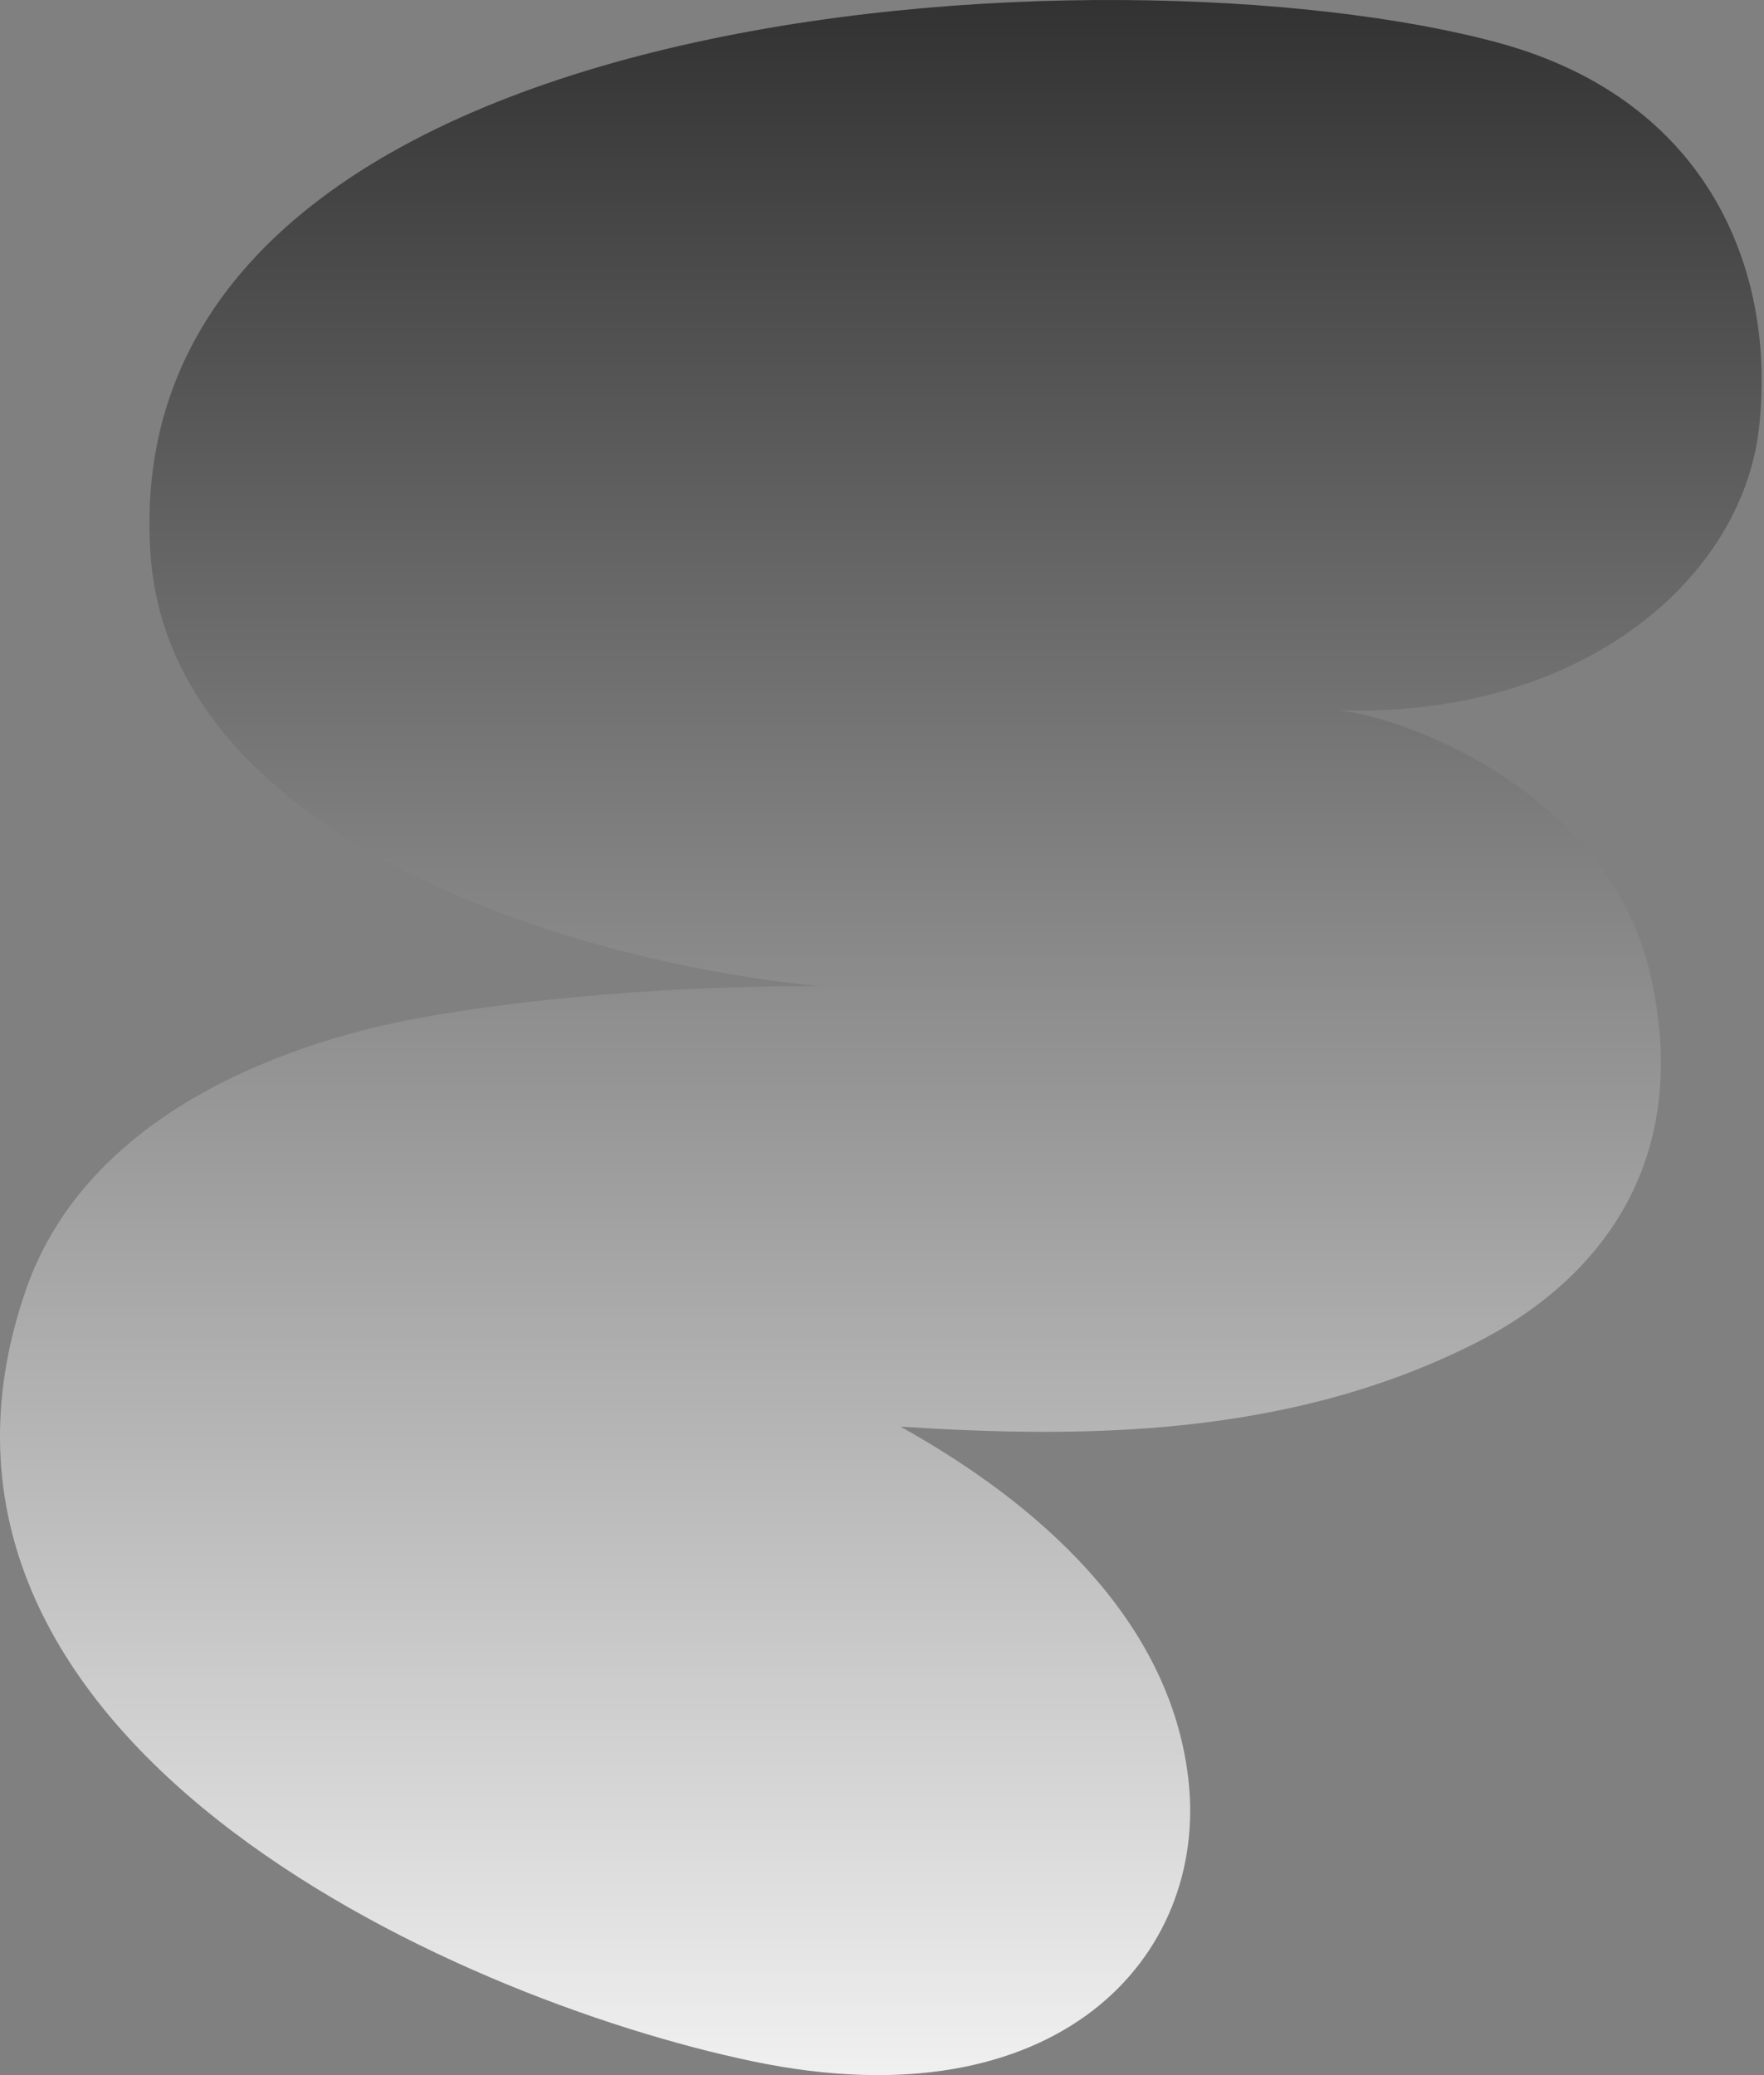 <?xml version="1.0" encoding="UTF-8"?> <svg xmlns="http://www.w3.org/2000/svg" width="340" height="400" viewBox="0 0 340 400" fill="none"><rect x="0" y="0" width="340" height="400" fill="#808080" stroke="none"/><path d="M288.762 8.237C329.61 19.323 342.428 52.583 339.036 82.517C335.674 112.181 304.004 138.609 257.566 136.897C270.212 137.883 310.004 152.541 318.09 187.841C326.47 224.427 307.728 247.021 284.574 258.795C248.242 277.269 208.12 277.217 173.556 274.999C194.798 286.821 225.218 308.981 229.062 343.053C232.908 377.127 203.926 409.573 145.274 397.379C86.622 385.183 -24.71 334.999 4.926 248.817C16.81 214.259 55.738 201.227 78.242 196.709C87.982 194.755 116.994 190.057 157.842 190.057C108.868 185.345 32.79 161.233 29.016 106.907C21.468 -1.741 215.676 -11.603 288.762 8.237Z" fill="url(#paint0_linear_997_141)"></path><defs><linearGradient id="paint0_linear_997_141" x1="169.778" y1="0" x2="169.778" y2="399.999" gradientUnits="userSpaceOnUse"><stop stop-color="#323232"></stop><stop offset="1" stop-color="#F0F0F0"></stop></linearGradient></defs></svg> 